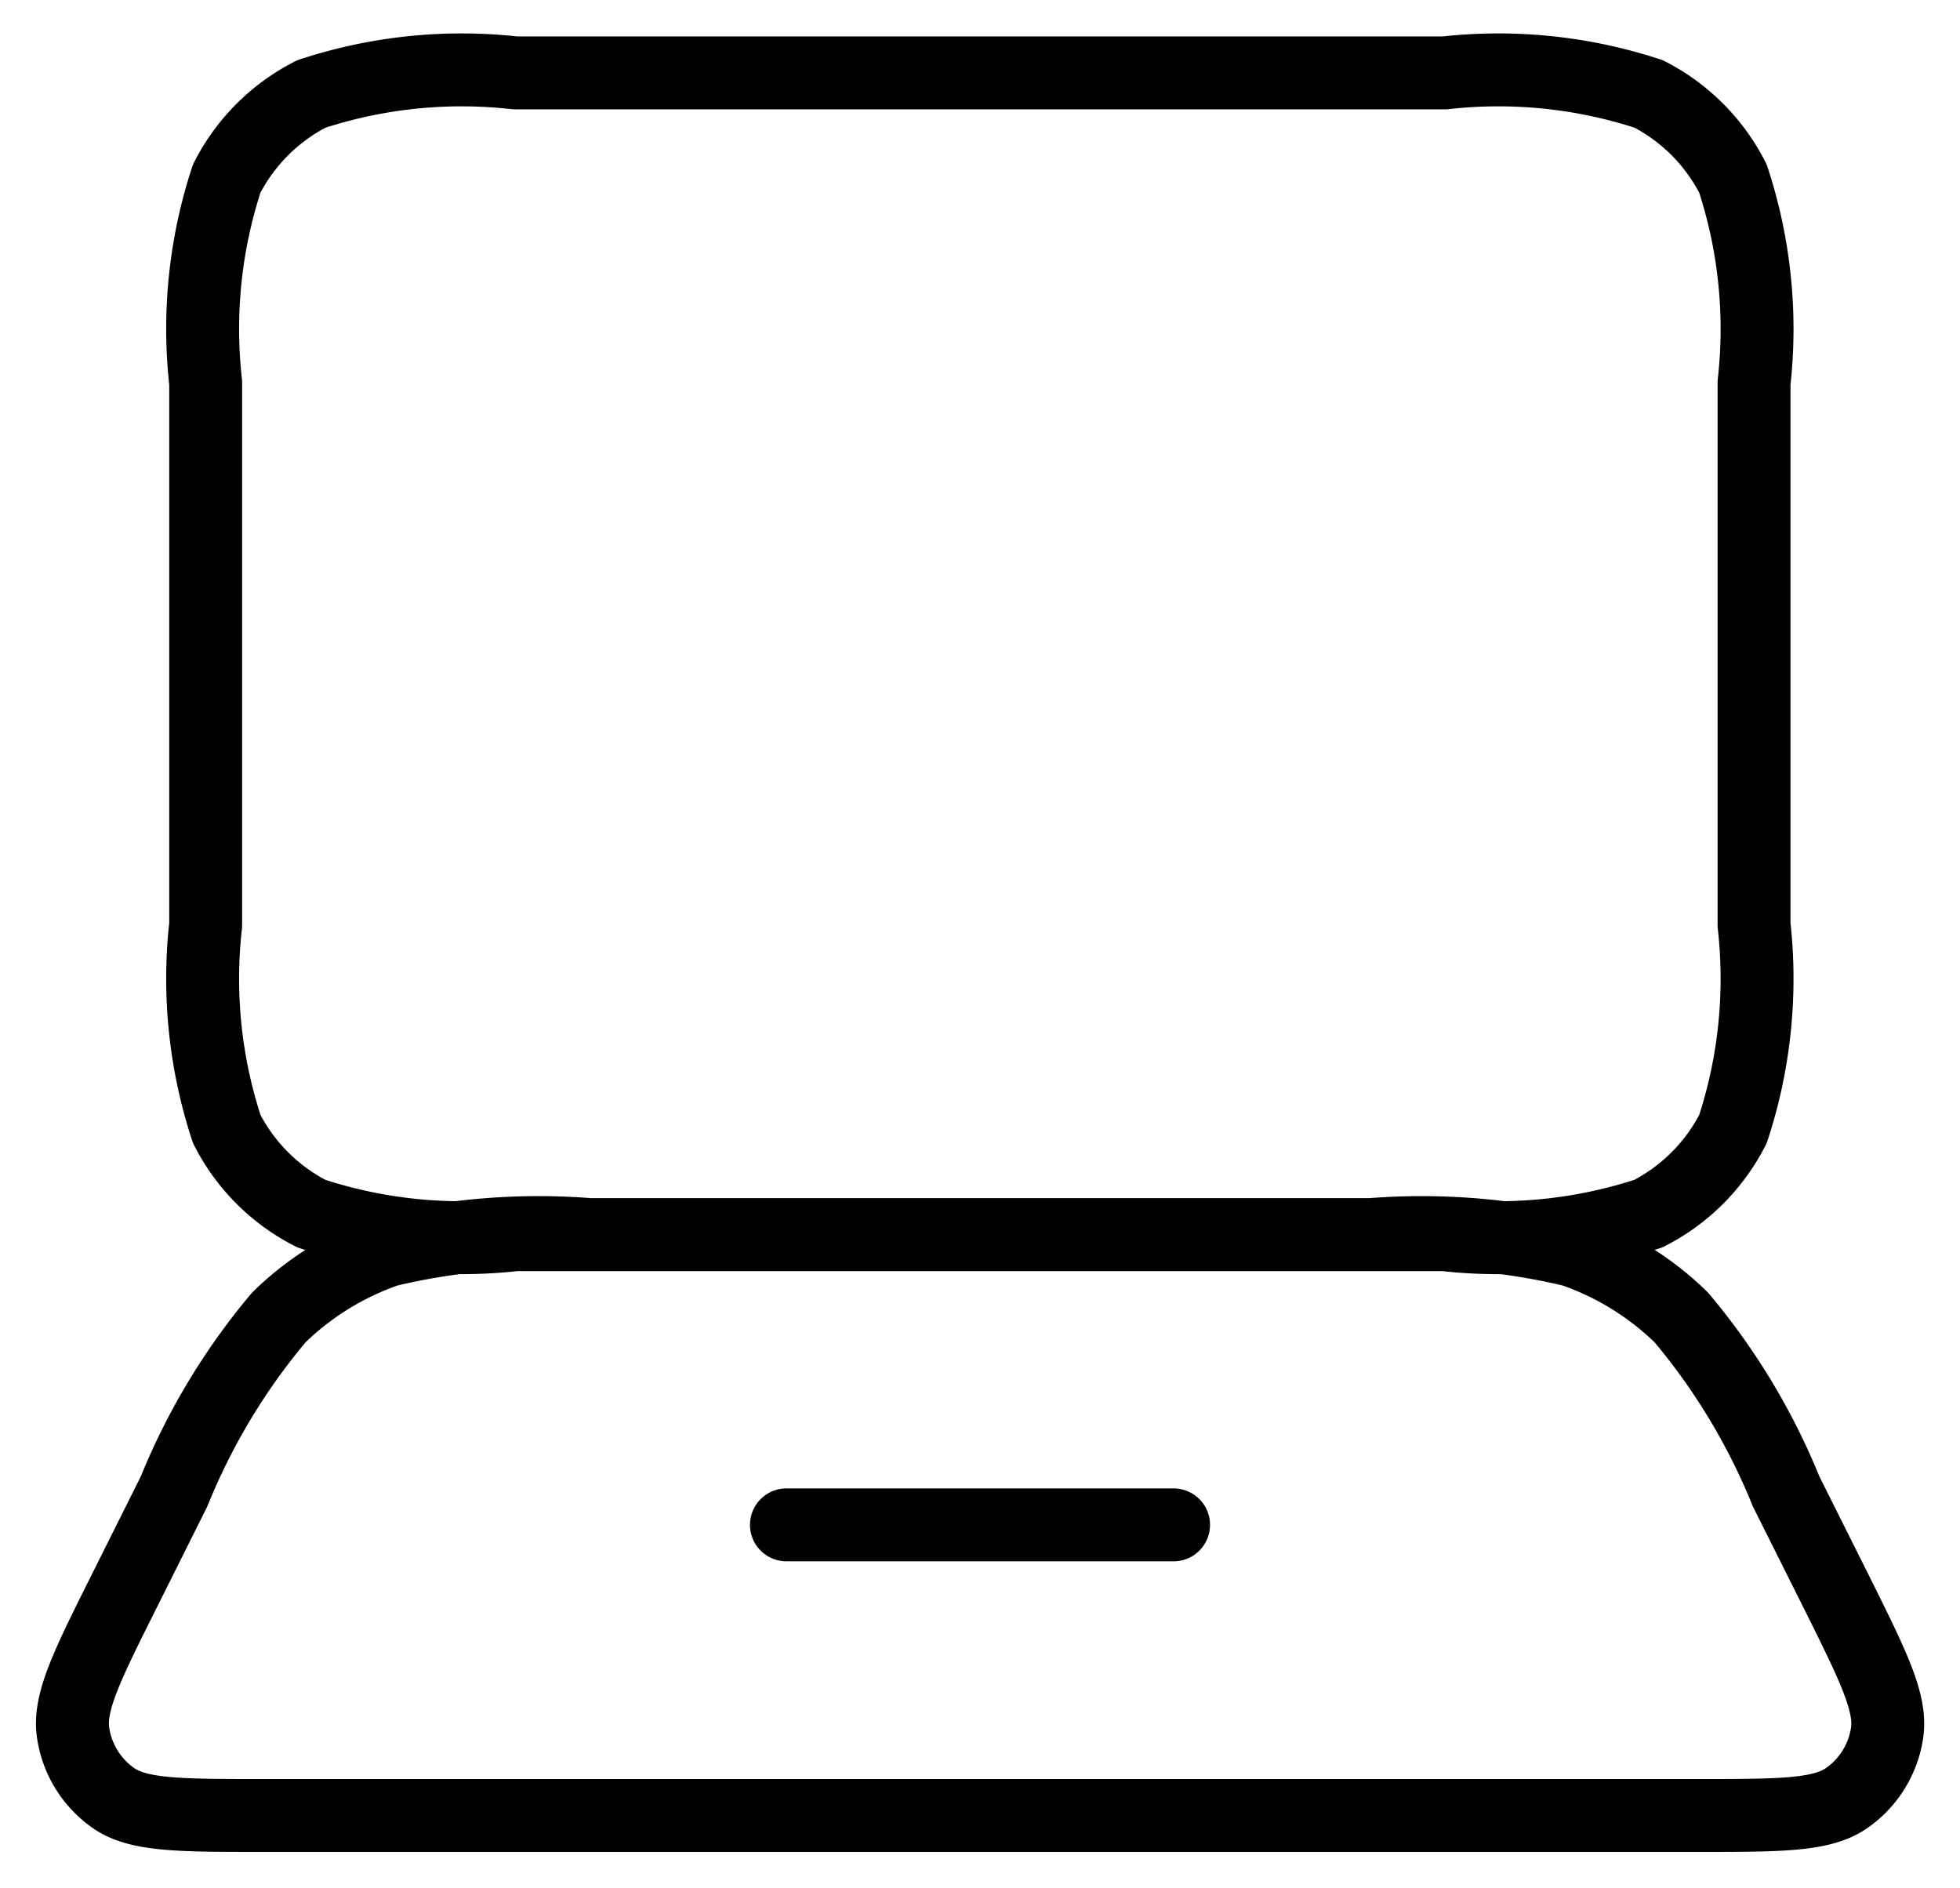 <svg xmlns="http://www.w3.org/2000/svg" width="26.884" height="25.897" viewBox="0 0 26.884 25.897">
  <path id="laptop-alt-1-svgrepo-com" d="M12.417,22.914h5.31M8.7,3H21.445a6.6,6.6,0,0,1,2.8.289A2.655,2.655,0,0,1,25.4,4.45a6.6,6.6,0,0,1,.289,2.8v7.435a6.6,6.6,0,0,1-.289,2.8,2.655,2.655,0,0,1-1.16,1.16,6.6,6.6,0,0,1-2.8.289H8.7a6.6,6.6,0,0,1-2.8-.289,2.655,2.655,0,0,1-1.16-1.16,6.6,6.6,0,0,1-.289-2.8V7.248a6.6,6.6,0,0,1,.289-2.8A2.655,2.655,0,0,1,5.9,3.289,6.6,6.6,0,0,1,8.7,3ZM5.233,26.9H24.911c1.138,0,1.707,0,2.05-.24a1.328,1.328,0,0,0,.553-.894c.061-.414-.193-.923-.7-1.941l-.685-1.369a8.9,8.9,0,0,0-1.436-2.385,3.984,3.984,0,0,0-1.488-.92,8.893,8.893,0,0,0-2.775-.218H9.717a8.894,8.894,0,0,0-2.776.218,3.983,3.983,0,0,0-1.488.92,8.9,8.9,0,0,0-1.436,2.385l-.684,1.369c-.509,1.018-.763,1.527-.7,1.941a1.328,1.328,0,0,0,.552.894C3.526,26.9,4.1,26.9,5.233,26.9Z" transform="translate(-1.63 -2)" fill="none" stroke="#000" stroke-linecap="round" stroke-linejoin="round" stroke-width="1"/>
</svg>
